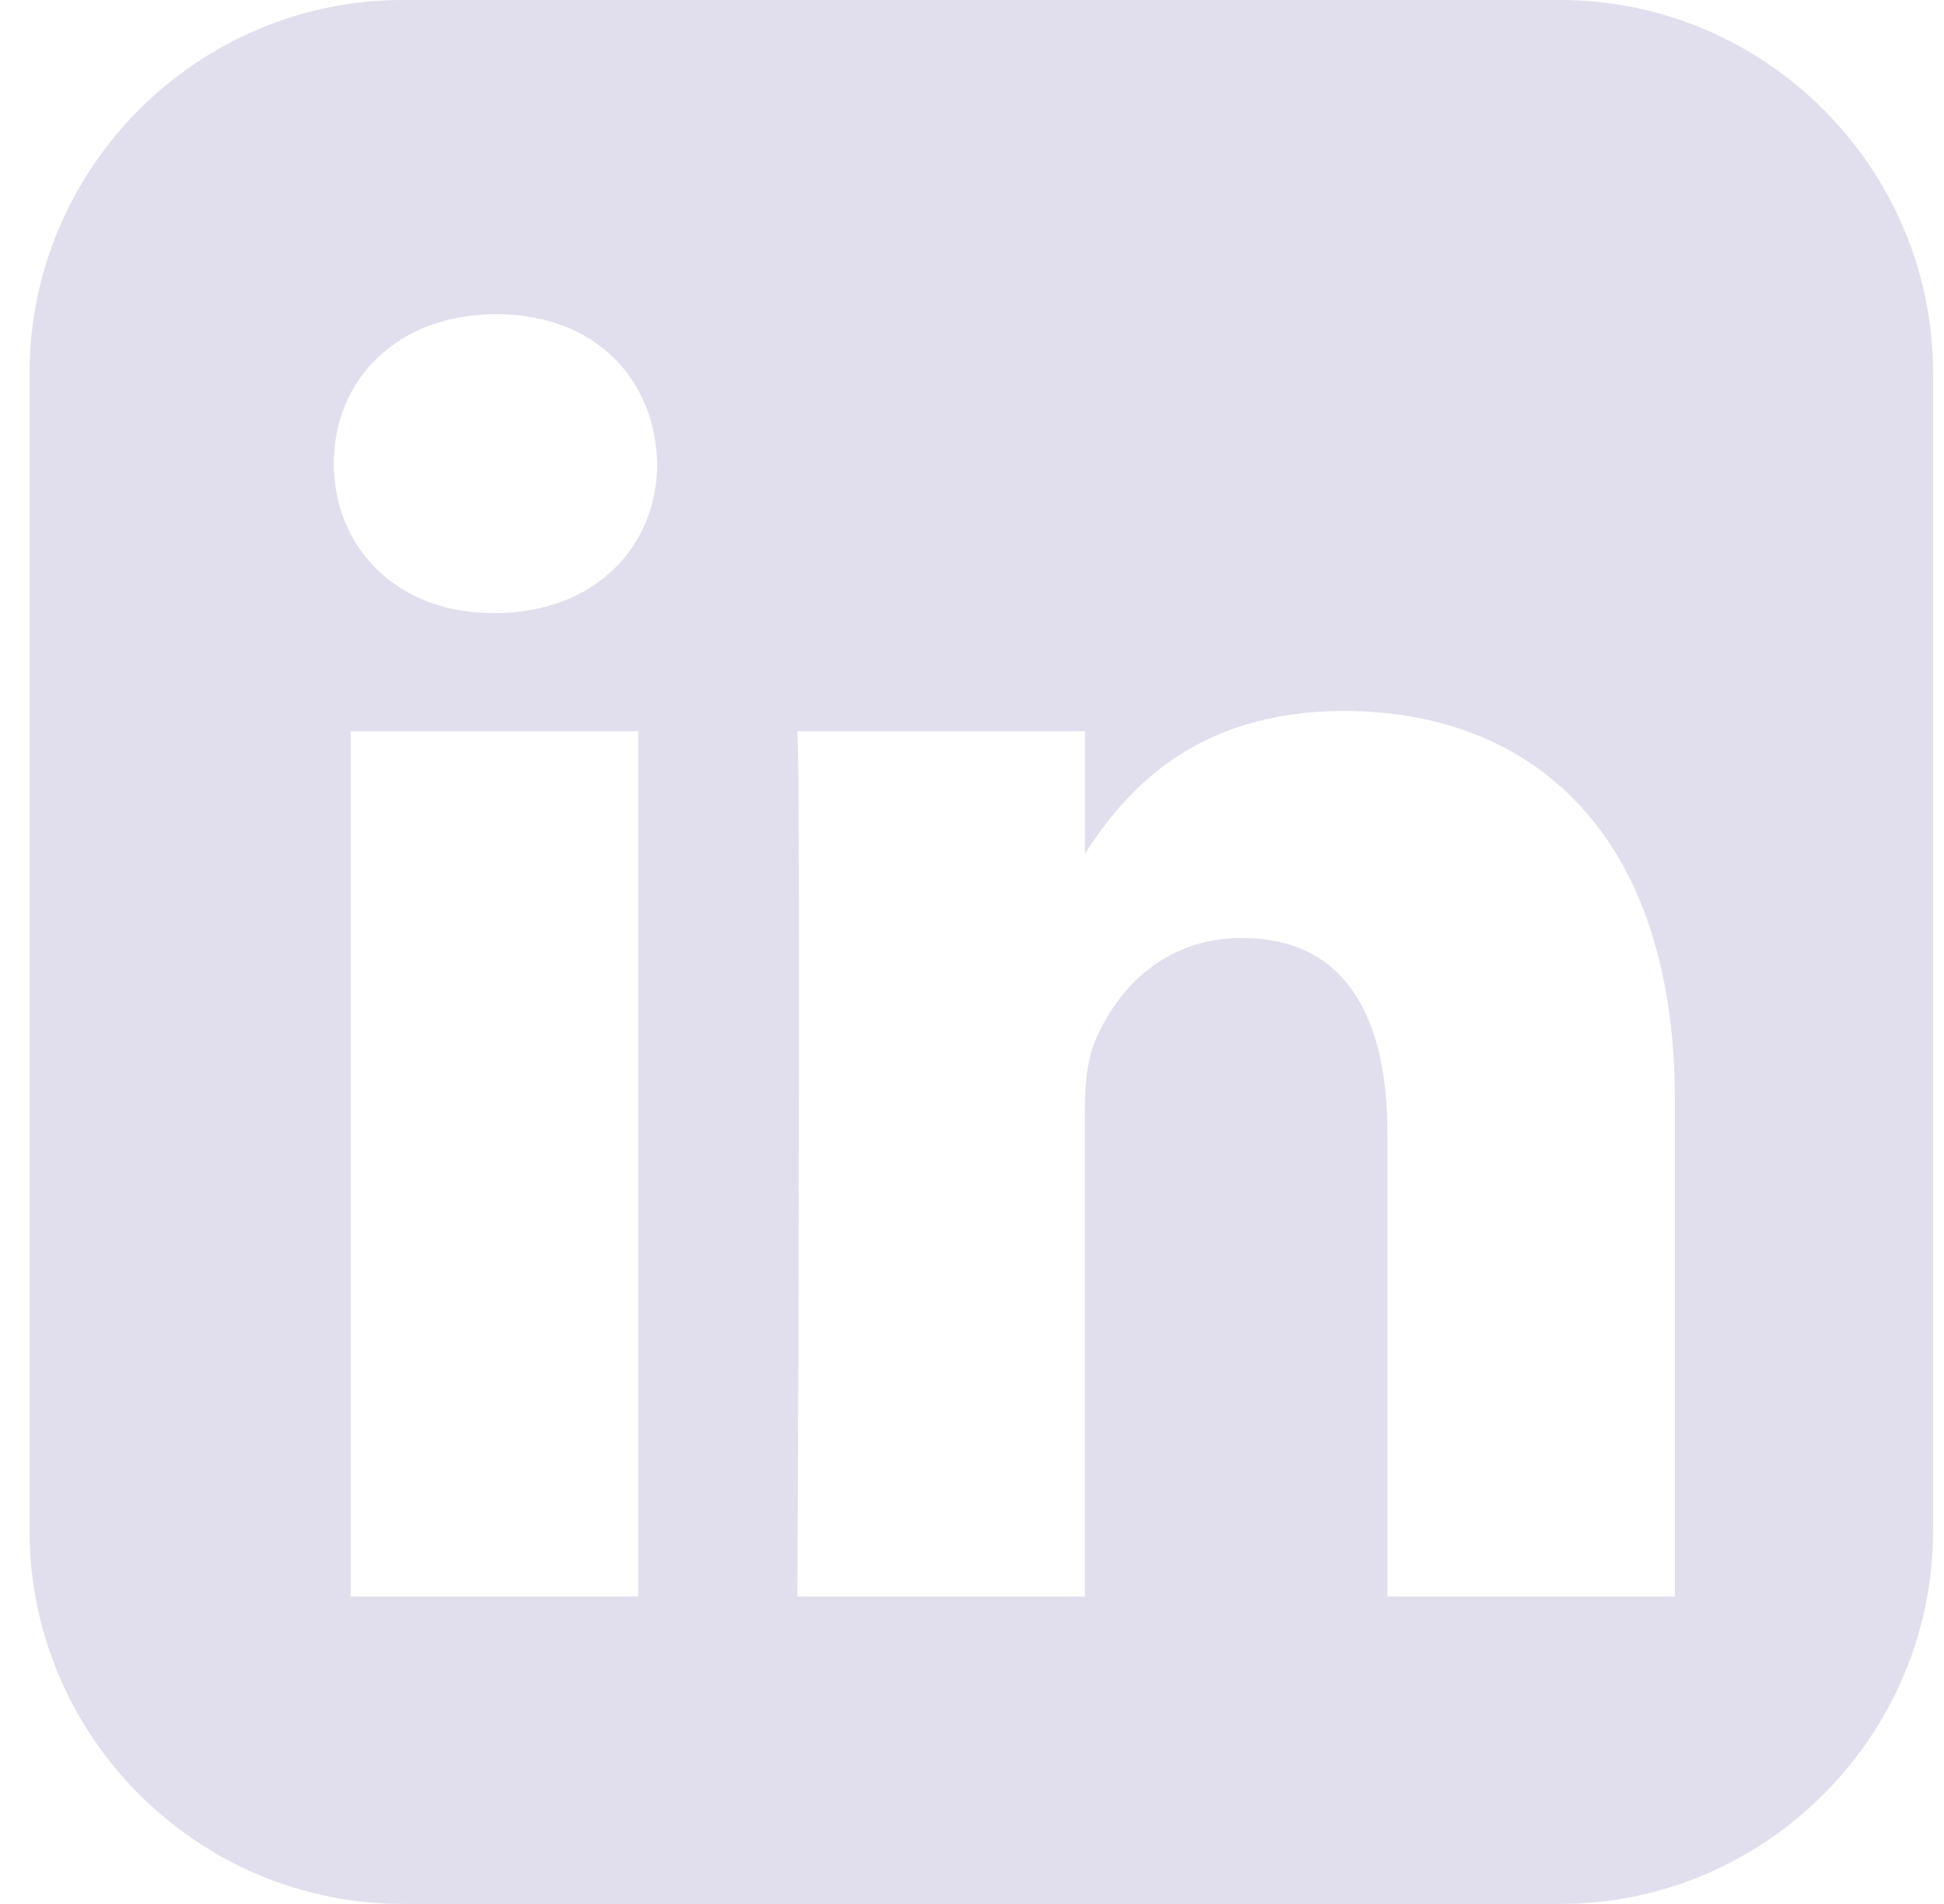 <svg width="48" height="47" viewBox="0 0 48 47" fill="none" xmlns="http://www.w3.org/2000/svg">
<path d="M9.94 0C4.875 0 0.73 4.145 0.73 9.21V37.791C0.73 42.856 4.875 47 9.94 47H38.521C43.586 47 47.73 42.856 47.73 37.791V9.21C47.73 4.145 43.586 0 38.521 0H9.94ZM12.257 7.756C14.685 7.756 16.181 9.35 16.227 11.446C16.227 13.495 14.685 15.134 12.21 15.134H12.164C9.782 15.134 8.242 13.495 8.242 11.446C8.242 9.35 9.829 7.756 12.257 7.756H12.257ZM33.185 17.551C37.855 17.551 41.356 20.604 41.356 27.163V39.41H34.258V27.985C34.258 25.113 33.231 23.155 30.663 23.155C28.702 23.155 27.533 24.475 27.02 25.75C26.832 26.207 26.786 26.844 26.786 27.482V39.41H19.688C19.688 39.41 19.781 20.056 19.688 18.052H26.788V21.076C27.731 19.621 29.418 17.551 33.185 17.551V17.551ZM8.661 18.053H15.759V39.41H8.661V18.053Z" fill="#E1DFEE"/>
</svg>
